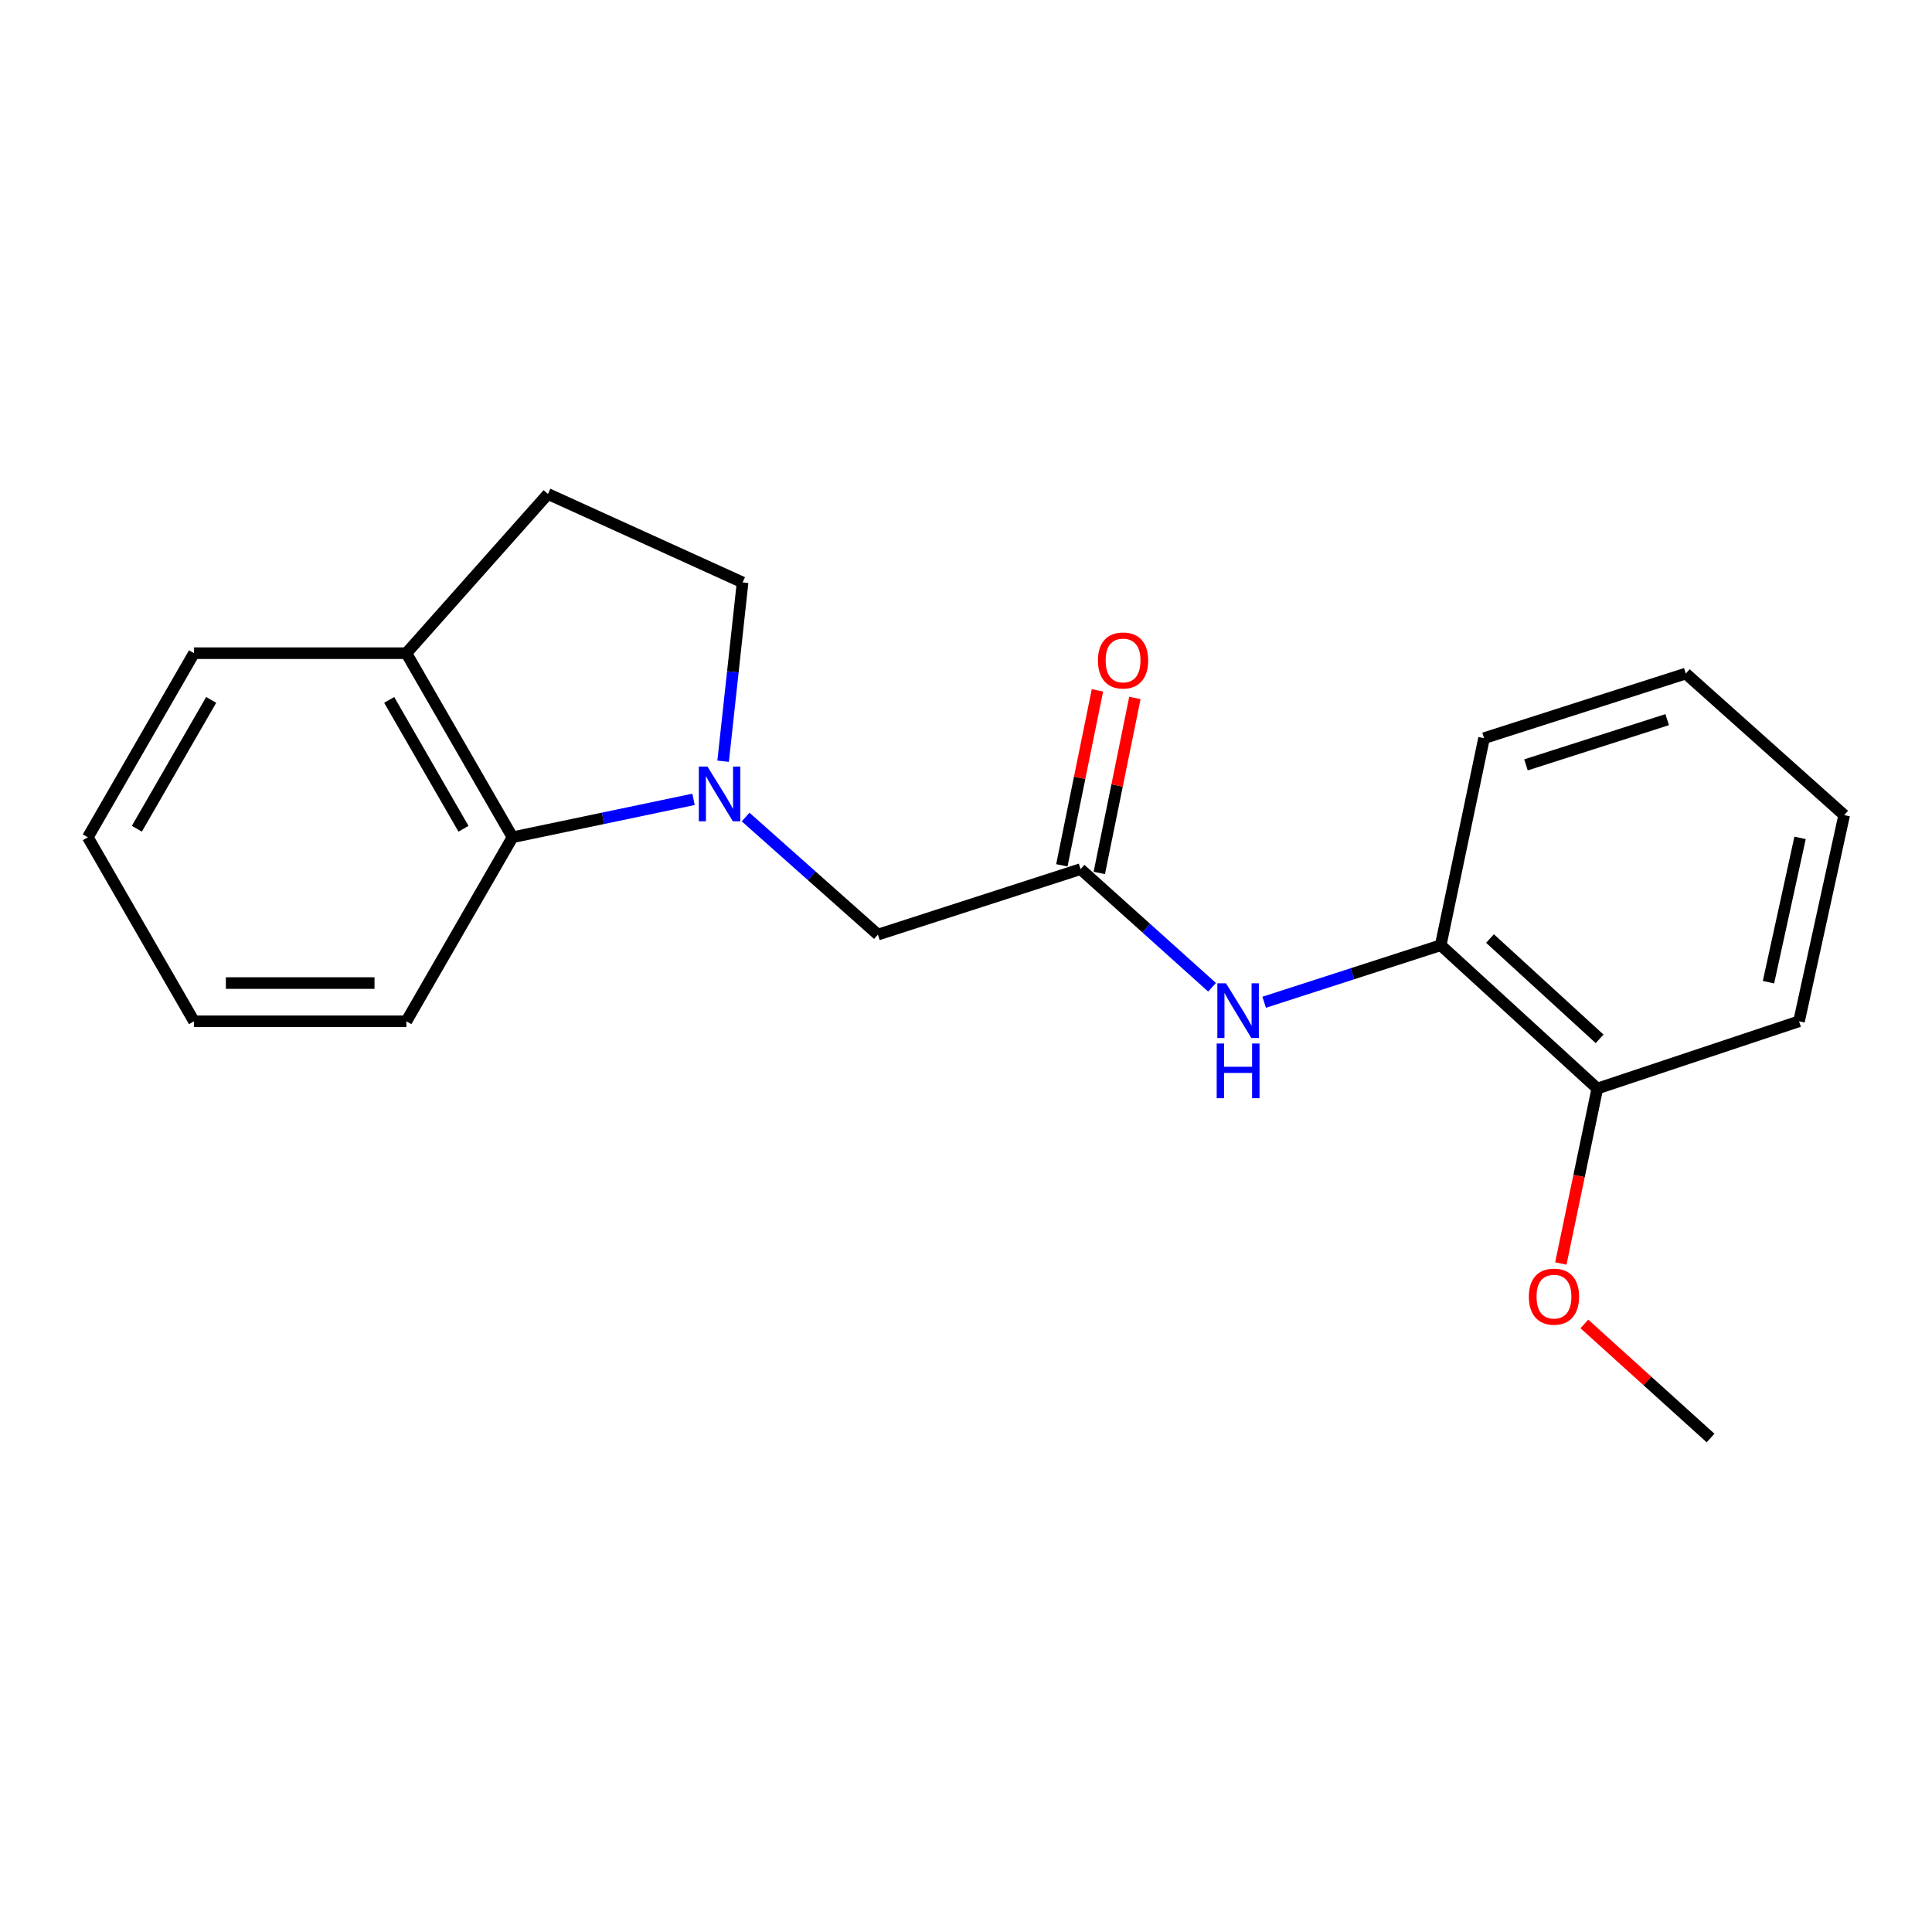 <?xml version='1.0' encoding='iso-8859-1'?>
<svg version='1.1' baseProfile='full'
              xmlns='http://www.w3.org/2000/svg'
                      xmlns:rdkit='http://www.rdkit.org/xml'
                      xmlns:xlink='http://www.w3.org/1999/xlink'
                  xml:space='preserve'
width='1000px' height='1000px' viewBox='0 0 1000 1000'>
<!-- END OF HEADER -->
<rect style='opacity:1.0;fill:#FFFFFF;stroke:none' width='1000' height='1000' x='0' y='0'> </rect>
<path class='bond-1' d='M 358.97,413.746 L 312.126,423.556' style='fill:none;fill-rule:evenodd;stroke:#0000FF;stroke-width:6px;stroke-linecap:butt;stroke-linejoin:miter;stroke-opacity:1' />
<path class='bond-1' d='M 312.126,423.556 L 265.281,433.366' style='fill:none;fill-rule:evenodd;stroke:#000000;stroke-width:6px;stroke-linecap:butt;stroke-linejoin:miter;stroke-opacity:1' />
<path class='bond-3' d='M 385.928,422.901 L 420.17,453.323' style='fill:none;fill-rule:evenodd;stroke:#0000FF;stroke-width:6px;stroke-linecap:butt;stroke-linejoin:miter;stroke-opacity:1' />
<path class='bond-3' d='M 420.17,453.323 L 454.412,483.745' style='fill:none;fill-rule:evenodd;stroke:#000000;stroke-width:6px;stroke-linecap:butt;stroke-linejoin:miter;stroke-opacity:1' />
<path class='bond-5' d='M 374.288,394.011 L 379.324,347.736' style='fill:none;fill-rule:evenodd;stroke:#0000FF;stroke-width:6px;stroke-linecap:butt;stroke-linejoin:miter;stroke-opacity:1' />
<path class='bond-5' d='M 379.324,347.736 L 384.361,301.461' style='fill:none;fill-rule:evenodd;stroke:#000000;stroke-width:6px;stroke-linecap:butt;stroke-linejoin:miter;stroke-opacity:1' />
<path class='bond-0' d='M 559.303,449.863 L 454.412,483.745' style='fill:none;fill-rule:evenodd;stroke:#000000;stroke-width:6px;stroke-linecap:butt;stroke-linejoin:miter;stroke-opacity:1' />
<path class='bond-2' d='M 559.303,449.863 L 593.331,480.437' style='fill:none;fill-rule:evenodd;stroke:#000000;stroke-width:6px;stroke-linecap:butt;stroke-linejoin:miter;stroke-opacity:1' />
<path class='bond-2' d='M 593.331,480.437 L 627.36,511.011' style='fill:none;fill-rule:evenodd;stroke:#0000FF;stroke-width:6px;stroke-linecap:butt;stroke-linejoin:miter;stroke-opacity:1' />
<path class='bond-7' d='M 568.996,451.835 L 578.21,406.549' style='fill:none;fill-rule:evenodd;stroke:#000000;stroke-width:6px;stroke-linecap:butt;stroke-linejoin:miter;stroke-opacity:1' />
<path class='bond-7' d='M 578.21,406.549 L 587.423,361.263' style='fill:none;fill-rule:evenodd;stroke:#FF0000;stroke-width:6px;stroke-linecap:butt;stroke-linejoin:miter;stroke-opacity:1' />
<path class='bond-7' d='M 549.611,447.89 L 558.824,402.605' style='fill:none;fill-rule:evenodd;stroke:#000000;stroke-width:6px;stroke-linecap:butt;stroke-linejoin:miter;stroke-opacity:1' />
<path class='bond-7' d='M 558.824,402.605 L 568.038,357.319' style='fill:none;fill-rule:evenodd;stroke:#FF0000;stroke-width:6px;stroke-linecap:butt;stroke-linejoin:miter;stroke-opacity:1' />
<path class='bond-6' d='M 265.281,433.366 L 210.33,338.092' style='fill:none;fill-rule:evenodd;stroke:#000000;stroke-width:6px;stroke-linecap:butt;stroke-linejoin:miter;stroke-opacity:1' />
<path class='bond-6' d='M 239.902,428.959 L 201.436,362.267' style='fill:none;fill-rule:evenodd;stroke:#000000;stroke-width:6px;stroke-linecap:butt;stroke-linejoin:miter;stroke-opacity:1' />
<path class='bond-11' d='M 265.281,433.366 L 210.33,528.619' style='fill:none;fill-rule:evenodd;stroke:#000000;stroke-width:6px;stroke-linecap:butt;stroke-linejoin:miter;stroke-opacity:1' />
<path class='bond-4' d='M 654.335,518.765 L 700.022,504.008' style='fill:none;fill-rule:evenodd;stroke:#0000FF;stroke-width:6px;stroke-linecap:butt;stroke-linejoin:miter;stroke-opacity:1' />
<path class='bond-4' d='M 700.022,504.008 L 745.709,489.252' style='fill:none;fill-rule:evenodd;stroke:#000000;stroke-width:6px;stroke-linecap:butt;stroke-linejoin:miter;stroke-opacity:1' />
<path class='bond-8' d='M 745.709,489.252 L 826.762,563.425' style='fill:none;fill-rule:evenodd;stroke:#000000;stroke-width:6px;stroke-linecap:butt;stroke-linejoin:miter;stroke-opacity:1' />
<path class='bond-8' d='M 771.222,485.784 L 827.959,537.705' style='fill:none;fill-rule:evenodd;stroke:#000000;stroke-width:6px;stroke-linecap:butt;stroke-linejoin:miter;stroke-opacity:1' />
<path class='bond-12' d='M 745.709,489.252 L 768.14,382.075' style='fill:none;fill-rule:evenodd;stroke:#000000;stroke-width:6px;stroke-linecap:butt;stroke-linejoin:miter;stroke-opacity:1' />
<path class='bond-9' d='M 384.361,301.461 L 283.613,255.687' style='fill:none;fill-rule:evenodd;stroke:#000000;stroke-width:6px;stroke-linecap:butt;stroke-linejoin:miter;stroke-opacity:1' />
<path class='bond-13' d='M 210.33,338.092 L 100.417,338.092' style='fill:none;fill-rule:evenodd;stroke:#000000;stroke-width:6px;stroke-linecap:butt;stroke-linejoin:miter;stroke-opacity:1' />
<path class='bond-20' d='M 210.33,338.092 L 283.613,255.687' style='fill:none;fill-rule:evenodd;stroke:#000000;stroke-width:6px;stroke-linecap:butt;stroke-linejoin:miter;stroke-opacity:1' />
<path class='bond-10' d='M 826.762,563.425 L 817.325,608.704' style='fill:none;fill-rule:evenodd;stroke:#000000;stroke-width:6px;stroke-linecap:butt;stroke-linejoin:miter;stroke-opacity:1' />
<path class='bond-10' d='M 817.325,608.704 L 807.888,653.984' style='fill:none;fill-rule:evenodd;stroke:#FF0000;stroke-width:6px;stroke-linecap:butt;stroke-linejoin:miter;stroke-opacity:1' />
<path class='bond-14' d='M 826.762,563.425 L 931.18,528.619' style='fill:none;fill-rule:evenodd;stroke:#000000;stroke-width:6px;stroke-linecap:butt;stroke-linejoin:miter;stroke-opacity:1' />
<path class='bond-15' d='M 820.062,685.271 L 852.723,714.792' style='fill:none;fill-rule:evenodd;stroke:#FF0000;stroke-width:6px;stroke-linecap:butt;stroke-linejoin:miter;stroke-opacity:1' />
<path class='bond-15' d='M 852.723,714.792 L 885.384,744.313' style='fill:none;fill-rule:evenodd;stroke:#000000;stroke-width:6px;stroke-linecap:butt;stroke-linejoin:miter;stroke-opacity:1' />
<path class='bond-16' d='M 210.33,528.619 L 100.417,528.619' style='fill:none;fill-rule:evenodd;stroke:#000000;stroke-width:6px;stroke-linecap:butt;stroke-linejoin:miter;stroke-opacity:1' />
<path class='bond-16' d='M 193.843,508.836 L 116.904,508.836' style='fill:none;fill-rule:evenodd;stroke:#000000;stroke-width:6px;stroke-linecap:butt;stroke-linejoin:miter;stroke-opacity:1' />
<path class='bond-17' d='M 768.14,382.075 L 872.558,348.631' style='fill:none;fill-rule:evenodd;stroke:#000000;stroke-width:6px;stroke-linecap:butt;stroke-linejoin:miter;stroke-opacity:1' />
<path class='bond-17' d='M 789.837,395.898 L 862.93,372.488' style='fill:none;fill-rule:evenodd;stroke:#000000;stroke-width:6px;stroke-linecap:butt;stroke-linejoin:miter;stroke-opacity:1' />
<path class='bond-21' d='M 100.417,338.092 L 45.455,433.366' style='fill:none;fill-rule:evenodd;stroke:#000000;stroke-width:6px;stroke-linecap:butt;stroke-linejoin:miter;stroke-opacity:1' />
<path class='bond-21' d='M 109.308,362.268 L 70.834,428.96' style='fill:none;fill-rule:evenodd;stroke:#000000;stroke-width:6px;stroke-linecap:butt;stroke-linejoin:miter;stroke-opacity:1' />
<path class='bond-22' d='M 931.18,528.619 L 954.545,421.903' style='fill:none;fill-rule:evenodd;stroke:#000000;stroke-width:6px;stroke-linecap:butt;stroke-linejoin:miter;stroke-opacity:1' />
<path class='bond-22' d='M 915.36,508.38 L 931.716,433.679' style='fill:none;fill-rule:evenodd;stroke:#000000;stroke-width:6px;stroke-linecap:butt;stroke-linejoin:miter;stroke-opacity:1' />
<path class='bond-18' d='M 100.417,528.619 L 45.455,433.366' style='fill:none;fill-rule:evenodd;stroke:#000000;stroke-width:6px;stroke-linecap:butt;stroke-linejoin:miter;stroke-opacity:1' />
<path class='bond-19' d='M 872.558,348.631 L 954.545,421.903' style='fill:none;fill-rule:evenodd;stroke:#000000;stroke-width:6px;stroke-linecap:butt;stroke-linejoin:miter;stroke-opacity:1' />
<path  class='atom-0' d='M 366.187 396.764
L 375.467 411.764
Q 376.387 413.244, 377.867 415.924
Q 379.347 418.604, 379.427 418.764
L 379.427 396.764
L 383.187 396.764
L 383.187 425.084
L 379.307 425.084
L 369.347 408.684
Q 368.187 406.764, 366.947 404.564
Q 365.747 402.364, 365.387 401.684
L 365.387 425.084
L 361.707 425.084
L 361.707 396.764
L 366.187 396.764
' fill='#0000FF'/>
<path  class='atom-3' d='M 634.58 508.963
L 643.86 523.963
Q 644.78 525.443, 646.26 528.123
Q 647.74 530.803, 647.82 530.963
L 647.82 508.963
L 651.58 508.963
L 651.58 537.283
L 647.7 537.283
L 637.74 520.883
Q 636.58 518.963, 635.34 516.763
Q 634.14 514.563, 633.78 513.883
L 633.78 537.283
L 630.1 537.283
L 630.1 508.963
L 634.58 508.963
' fill='#0000FF'/>
<path  class='atom-3' d='M 629.76 540.115
L 633.6 540.115
L 633.6 552.155
L 648.08 552.155
L 648.08 540.115
L 651.92 540.115
L 651.92 568.435
L 648.08 568.435
L 648.08 555.355
L 633.6 555.355
L 633.6 568.435
L 629.76 568.435
L 629.76 540.115
' fill='#0000FF'/>
<path  class='atom-8' d='M 568.295 341.853
Q 568.295 335.053, 571.655 331.253
Q 575.015 327.453, 581.295 327.453
Q 587.575 327.453, 590.935 331.253
Q 594.295 335.053, 594.295 341.853
Q 594.295 348.733, 590.895 352.653
Q 587.495 356.533, 581.295 356.533
Q 575.055 356.533, 571.655 352.653
Q 568.295 348.773, 568.295 341.853
M 581.295 353.333
Q 585.615 353.333, 587.935 350.453
Q 590.295 347.533, 590.295 341.853
Q 590.295 336.293, 587.935 333.493
Q 585.615 330.653, 581.295 330.653
Q 576.975 330.653, 574.615 333.453
Q 572.295 336.253, 572.295 341.853
Q 572.295 347.573, 574.615 350.453
Q 576.975 353.333, 581.295 353.333
' fill='#FF0000'/>
<path  class='atom-11' d='M 791.331 671.132
Q 791.331 664.332, 794.691 660.532
Q 798.051 656.732, 804.331 656.732
Q 810.611 656.732, 813.971 660.532
Q 817.331 664.332, 817.331 671.132
Q 817.331 678.012, 813.931 681.932
Q 810.531 685.812, 804.331 685.812
Q 798.091 685.812, 794.691 681.932
Q 791.331 678.052, 791.331 671.132
M 804.331 682.612
Q 808.651 682.612, 810.971 679.732
Q 813.331 676.812, 813.331 671.132
Q 813.331 665.572, 810.971 662.772
Q 808.651 659.932, 804.331 659.932
Q 800.011 659.932, 797.651 662.732
Q 795.331 665.532, 795.331 671.132
Q 795.331 676.852, 797.651 679.732
Q 800.011 682.612, 804.331 682.612
' fill='#FF0000'/>
</svg>
